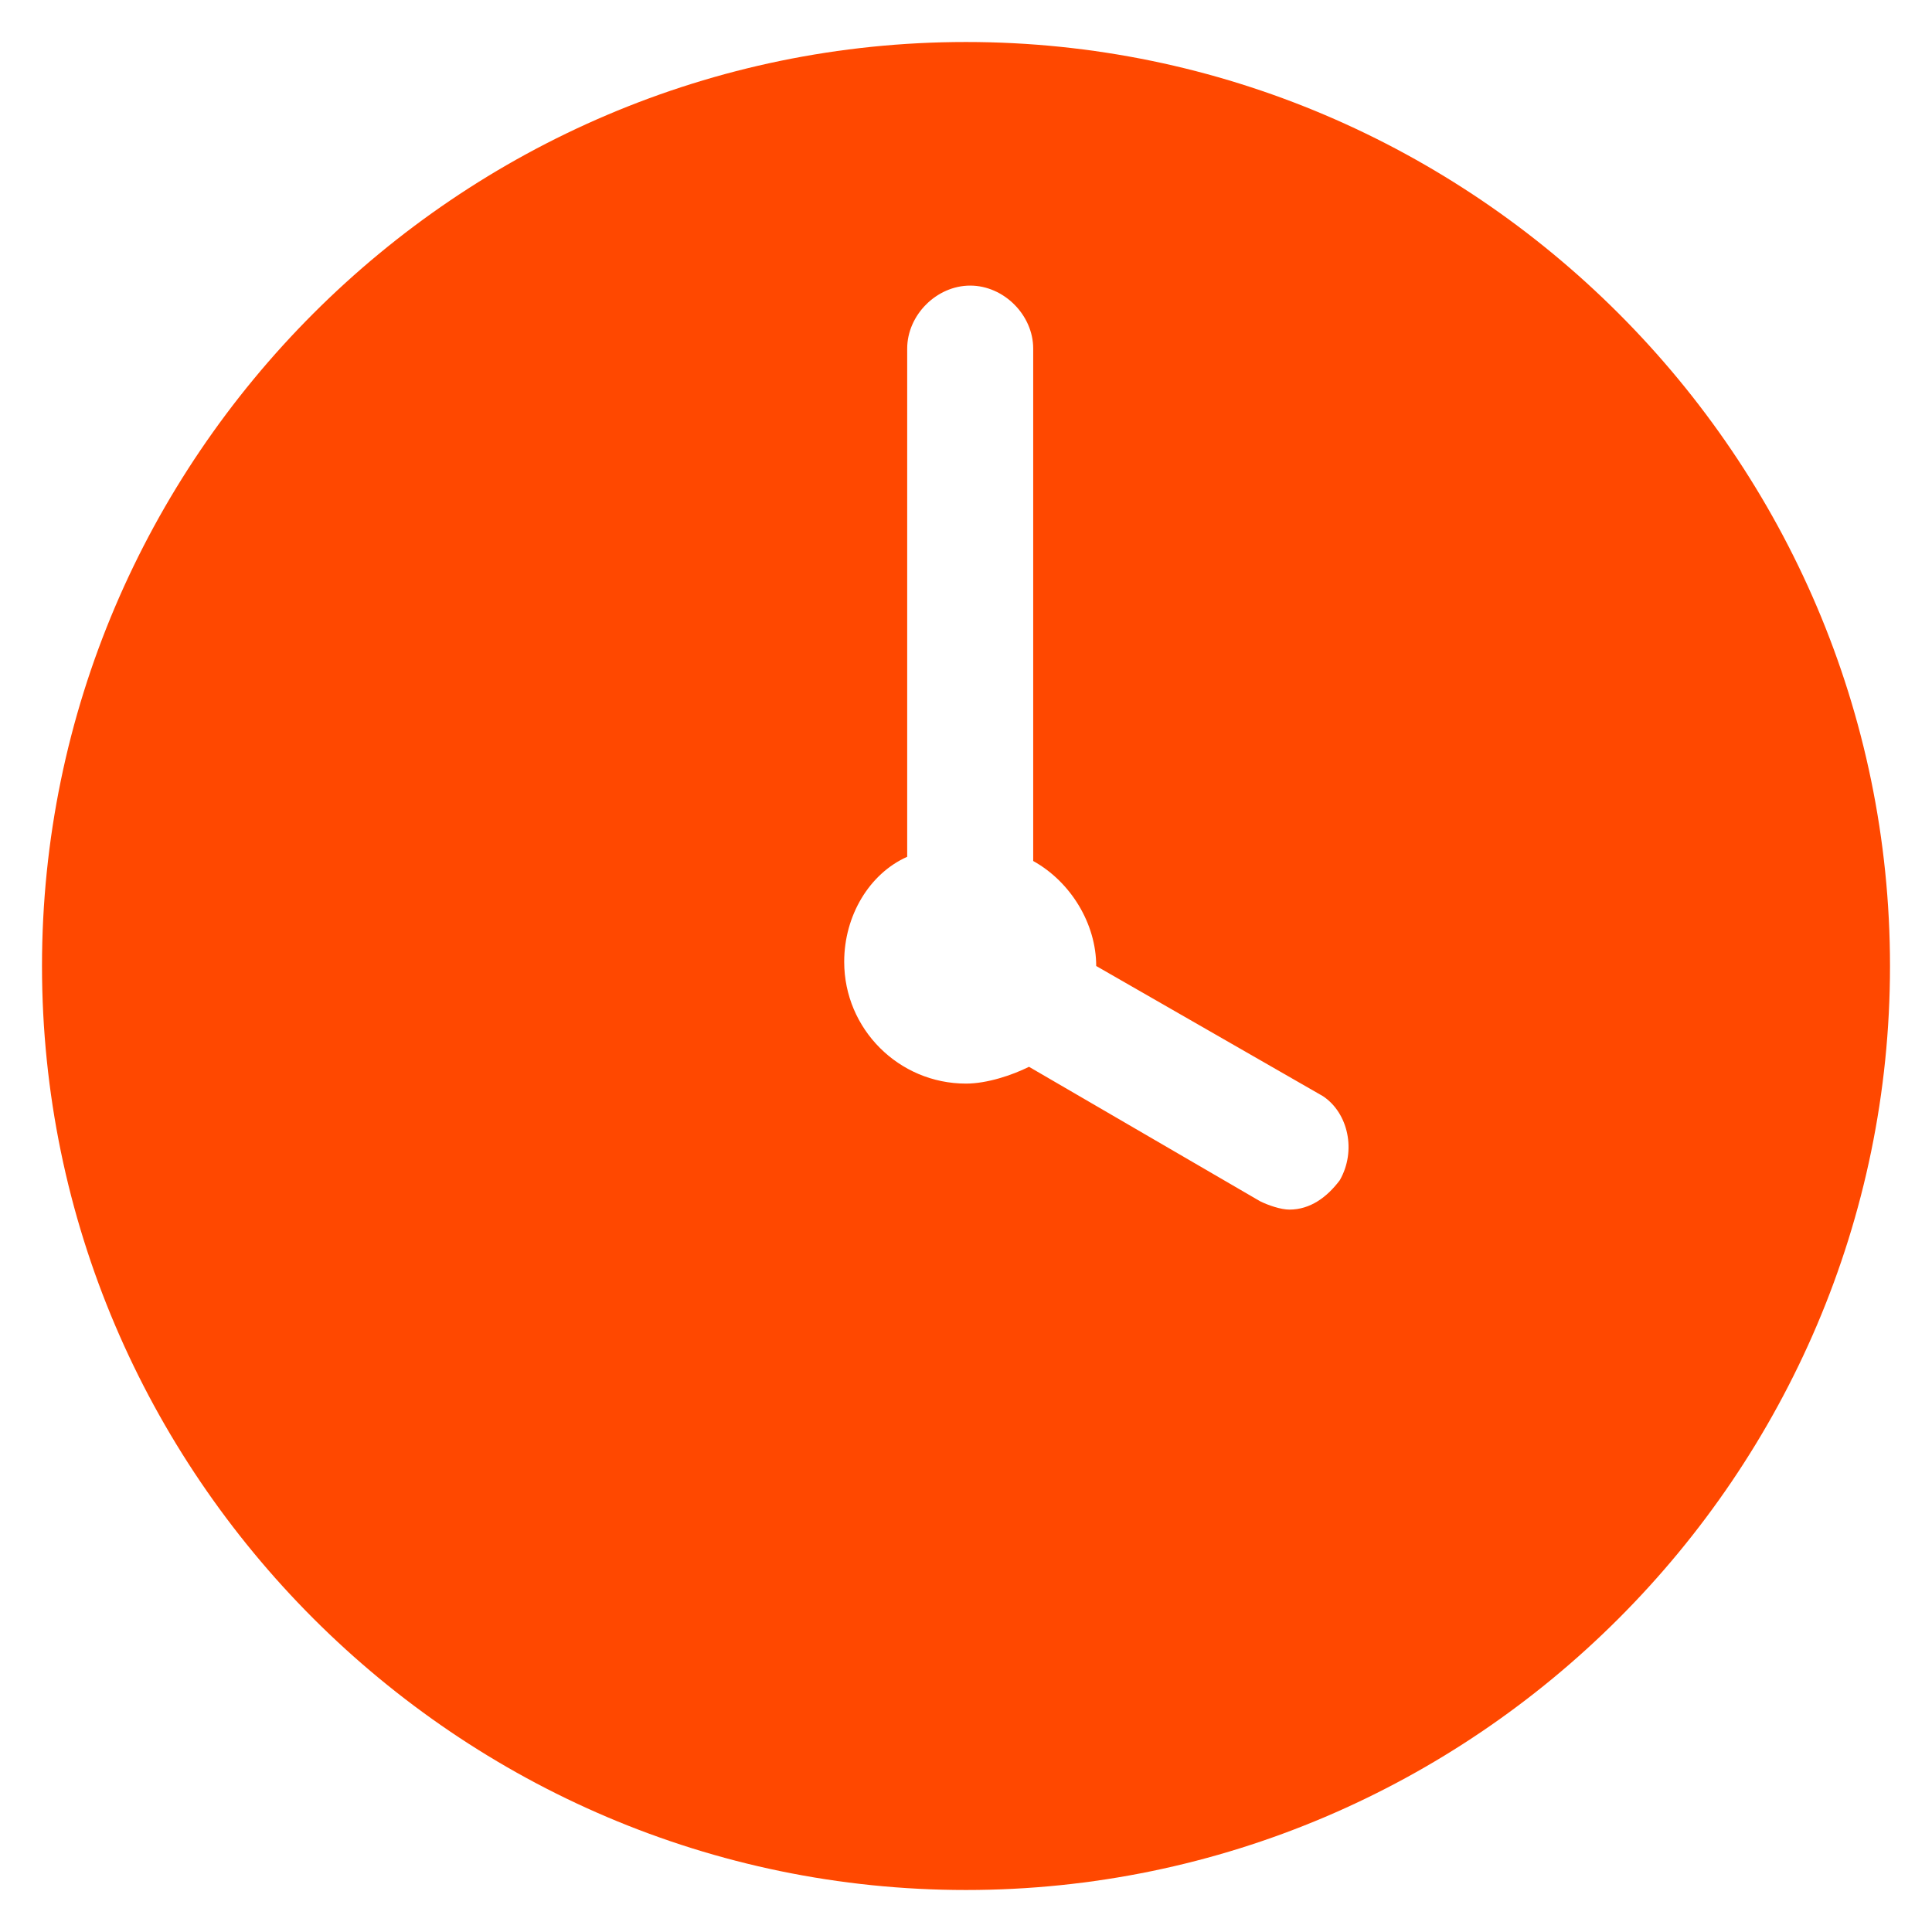 <?xml version="1.0" encoding="utf-8"?>
<!-- Generator: Adobe Illustrator 22.0.1, SVG Export Plug-In . SVG Version: 6.00 Build 0)  -->
<svg version="1.1" id="Layer_1" xmlns="http://www.w3.org/2000/svg" xmlns:xlink="http://www.w3.org/1999/xlink" x="0px" y="0px"
	 viewBox="0 0 46 46" style="enable-background:new 0 0 46 46;" xml:space="preserve">
<style type="text/css">
	.st0{fill:#FF4800;}
</style>
<path class="st0" d="M23,1C10.9,1,1,10.9,1,23s9.9,22,22,22s22-9.9,22-22S35.1,1,23,1z M31.9,28.1c-0.3,0.4-0.7,0.7-1.2,0.7
	c-0.2,0-0.5-0.1-0.7-0.2l-5.5-3.2c-0.4,0.2-1,0.4-1.5,0.4c-1.6,0-2.9-1.3-2.9-2.9c0-1.1,0.6-2.1,1.5-2.5V8.3c0-0.8,0.7-1.5,1.5-1.5
	s1.5,0.7,1.5,1.5v12.2c0.9,0.5,1.5,1.5,1.5,2.5l5.4,3.1C32.1,26.5,32.3,27.4,31.9,28.1z"/>
</svg>
